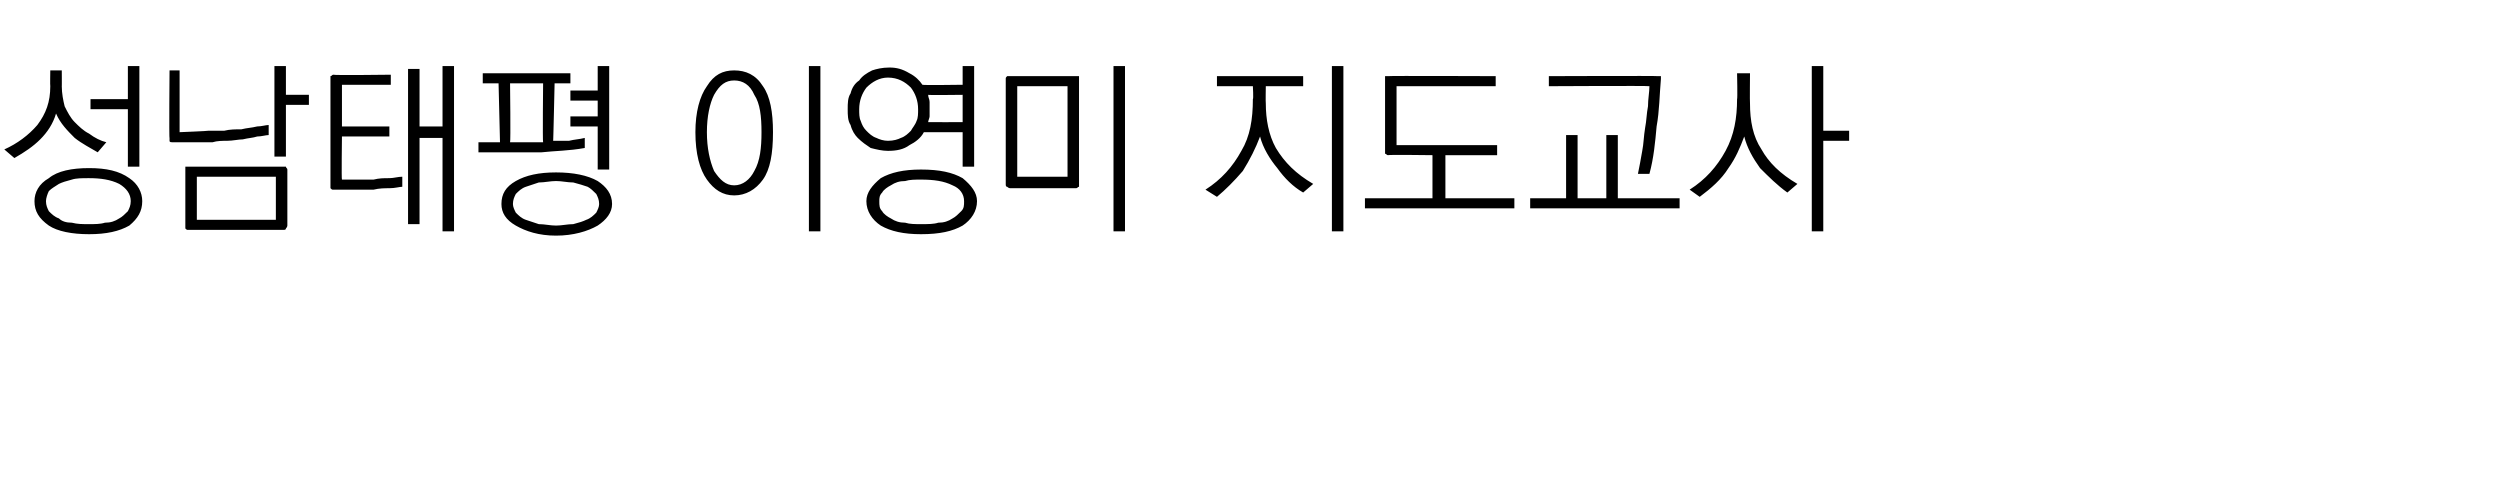 <?xml version="1.0" standalone="no"?>
<!DOCTYPE svg PUBLIC "-//W3C//DTD SVG 1.1//EN" "http://www.w3.org/Graphics/SVG/1.1/DTD/svg11.dtd">
<svg xmlns="http://www.w3.org/2000/svg" version="1.1" width="174px" height="35px" viewBox="0 -4 174 35" style="top:-4px">
  <desc>성남태평 이영미 지도교사</desc>
  <defs/>
  <g id="Polygon21384">
    <path d="M 3.5 0.9 L 4.3 0.9 C 4.3 0.9 4.31 2.03 4.3 2 C 4.3 2.5 4.4 3 4.5 3.4 C 4.7 3.8 4.9 4.2 5.2 4.5 C 5.5 4.8 5.8 5.1 6.2 5.3 C 6.6 5.6 7 5.8 7.4 5.9 C 7.4 5.9 6.8 6.6 6.8 6.6 C 6.3 6.3 5.7 6 5.2 5.6 C 4.7 5.1 4.2 4.6 3.9 3.9 C 3.7 4.6 3.3 5.2 2.8 5.7 C 2.3 6.2 1.7 6.6 1 7 C 1 7 0.3 6.4 0.3 6.4 C 1.2 6 2 5.4 2.6 4.7 C 3.2 3.9 3.5 3.1 3.5 2 C 3.48 2 3.5 0.9 3.5 0.9 Z M 8.9 0.6 L 9.7 0.6 L 9.7 7.6 L 8.9 7.6 L 8.9 3.6 L 6.3 3.6 L 6.3 2.9 L 8.9 2.9 L 8.9 0.6 Z M 6.2 7.7 C 7.4 7.7 8.3 7.9 9 8.4 C 9.6 8.8 9.9 9.4 9.9 10 C 9.9 10.7 9.6 11.2 9 11.7 C 8.3 12.1 7.4 12.3 6.2 12.3 C 5 12.3 4 12.1 3.4 11.7 C 2.7 11.2 2.4 10.7 2.4 10 C 2.4 9.4 2.7 8.8 3.4 8.4 C 4 7.9 5 7.7 6.2 7.7 Z M 6.2 8.4 C 5.7 8.4 5.3 8.4 5 8.5 C 4.6 8.6 4.3 8.7 4.1 8.8 C 3.8 9 3.6 9.1 3.4 9.3 C 3.3 9.5 3.2 9.8 3.2 10 C 3.2 10.3 3.3 10.5 3.4 10.7 C 3.6 10.9 3.8 11.1 4.1 11.2 C 4.3 11.4 4.6 11.5 5 11.5 C 5.4 11.6 5.7 11.6 6.2 11.6 C 6.6 11.6 7 11.6 7.3 11.5 C 7.7 11.5 8 11.4 8.3 11.2 C 8.5 11.1 8.7 10.9 8.9 10.7 C 9 10.5 9.1 10.3 9.1 10 C 9.1 9.5 8.8 9.1 8.3 8.8 C 7.7 8.5 7 8.4 6.2 8.4 Z M 12 5.9 C 11.9 5.9 11.8 5.9 11.8 5.8 C 11.8 5.8 11.8 5.7 11.8 5.6 C 11.76 5.64 11.8 0.9 11.8 0.9 L 12.5 0.9 L 12.5 5.2 C 12.5 5.2 14.5 5.12 14.5 5.1 C 14.8 5.1 15.2 5.1 15.6 5.1 C 16 5 16.4 5 16.8 5 C 17.2 4.9 17.5 4.9 17.9 4.8 C 18.2 4.8 18.5 4.7 18.7 4.7 C 18.7 4.7 18.7 5.4 18.7 5.4 C 18.5 5.4 18.2 5.5 17.9 5.5 C 17.6 5.6 17.3 5.6 16.9 5.7 C 16.6 5.7 16.2 5.8 15.8 5.8 C 15.5 5.8 15.1 5.8 14.8 5.9 C 14.4 5.9 14.1 5.9 13.8 5.9 C 13.5 5.9 13.2 5.9 12.9 5.9 C 12.7 5.9 12.4 5.9 12.3 5.9 C 12.1 5.9 12 5.9 12 5.9 Z M 19.1 0.6 L 19.9 0.6 L 19.9 2.6 L 21.5 2.6 L 21.5 3.3 L 19.9 3.3 L 19.9 6.9 L 19.1 6.9 L 19.1 0.6 Z M 13.7 8.3 L 13.7 11.3 L 19.2 11.3 L 19.2 8.3 L 13.7 8.3 Z M 19.7 12 C 19.7 12 13.1 12 13.1 12 C 13 12 13 12 12.9 11.9 C 12.9 11.9 12.9 11.8 12.9 11.7 C 12.9 11.7 12.9 7.8 12.9 7.8 C 12.9 7.7 12.9 7.7 12.9 7.6 C 13 7.6 13 7.6 13.1 7.6 C 13.1 7.6 19.7 7.6 19.7 7.6 C 19.8 7.6 19.9 7.6 19.9 7.6 C 19.9 7.7 20 7.7 20 7.8 C 20 7.8 20 11.7 20 11.7 C 20 11.8 19.9 11.9 19.9 11.9 C 19.9 12 19.8 12 19.7 12 Z M 23.2 1.2 C 23.23 1.25 27.2 1.2 27.2 1.2 L 27.2 1.9 L 23.8 1.9 L 23.8 4.8 L 27.1 4.8 L 27.1 5.5 L 23.8 5.5 C 23.8 5.5 23.76 8.52 23.8 8.5 C 23.8 8.5 23.8 8.5 24 8.5 C 24.1 8.5 24.3 8.5 24.5 8.5 C 24.8 8.5 25 8.5 25.3 8.5 C 25.5 8.5 25.8 8.5 26 8.5 C 26.4 8.4 26.7 8.4 27.1 8.4 C 27.4 8.4 27.7 8.3 28 8.3 C 28 8.3 28 9 28 9 C 27.8 9 27.5 9.1 27.1 9.1 C 26.8 9.1 26.4 9.1 26 9.2 C 25.7 9.2 25.4 9.2 25 9.2 C 24.7 9.2 24.4 9.2 24.2 9.2 C 23.9 9.2 23.7 9.2 23.5 9.2 C 23.3 9.2 23.2 9.2 23.2 9.2 C 23.1 9.2 23.1 9.2 23 9.1 C 23 9.1 23 9 23 9 C 23 9 23 1.5 23 1.5 C 23 1.4 23 1.4 23 1.3 C 23.1 1.3 23.1 1.2 23.2 1.2 Z M 28.4 0.8 L 29.2 0.8 L 29.2 4.8 L 30.8 4.8 L 30.8 0.6 L 31.6 0.6 L 31.6 12.1 L 30.8 12.1 L 30.8 5.6 L 29.2 5.6 L 29.2 11.6 L 28.4 11.6 L 28.4 0.8 Z M 35.5 1.8 C 35.5 1.8 35.55 5.89 35.5 5.9 C 36 5.9 36.4 5.9 36.8 5.9 C 37.2 5.9 37.5 5.9 37.8 5.9 C 37.76 5.86 37.8 1.8 37.8 1.8 L 35.5 1.8 Z M 33.6 1.1 L 39.7 1.1 L 39.7 1.8 L 38.6 1.8 C 38.6 1.8 38.51 5.84 38.5 5.8 C 38.9 5.8 39.3 5.8 39.6 5.8 C 40 5.7 40.3 5.7 40.7 5.6 C 40.7 5.6 40.7 6.3 40.7 6.3 C 39.6 6.5 38.6 6.5 37.7 6.6 C 36.7 6.6 35.7 6.6 34.5 6.6 C 34.51 6.6 33.3 6.6 33.3 6.6 L 33.3 5.9 L 34.8 5.9 L 34.7 1.8 L 33.6 1.8 L 33.6 1.1 Z M 41.6 0.6 L 42.4 0.6 L 42.4 7.8 L 41.6 7.8 L 41.6 4.8 L 39.7 4.8 L 39.7 4.1 L 41.6 4.1 L 41.6 3 L 39.7 3 L 39.7 2.3 L 41.6 2.3 L 41.6 0.6 Z M 38.7 8 C 39.9 8 40.9 8.2 41.6 8.6 C 42.2 9 42.6 9.5 42.6 10.2 C 42.6 10.8 42.2 11.3 41.6 11.7 C 40.9 12.1 39.9 12.4 38.7 12.4 C 37.5 12.4 36.6 12.1 35.9 11.7 C 35.2 11.3 34.9 10.8 34.9 10.2 C 34.9 9.5 35.2 9 35.9 8.6 C 36.6 8.2 37.5 8 38.7 8 Z M 38.7 8.6 C 38.3 8.6 37.9 8.7 37.5 8.7 C 37.2 8.8 36.9 8.9 36.6 9 C 36.3 9.1 36.1 9.3 35.9 9.5 C 35.8 9.7 35.7 9.9 35.7 10.2 C 35.7 10.4 35.8 10.6 35.9 10.8 C 36.1 11 36.3 11.2 36.6 11.3 C 36.9 11.4 37.2 11.5 37.5 11.6 C 37.9 11.6 38.3 11.7 38.7 11.7 C 39.1 11.7 39.5 11.6 39.9 11.6 C 40.3 11.5 40.6 11.4 40.8 11.3 C 41.1 11.2 41.3 11 41.5 10.8 C 41.6 10.6 41.7 10.4 41.7 10.2 C 41.7 9.9 41.6 9.7 41.5 9.5 C 41.3 9.3 41.1 9.1 40.9 9 C 40.6 8.9 40.3 8.8 39.9 8.7 C 39.5 8.7 39.1 8.6 38.7 8.6 Z M 51.1 0.9 C 51.9 0.9 52.6 1.2 53.1 2 C 53.6 2.7 53.8 3.8 53.8 5.2 C 53.8 6.7 53.6 7.8 53.1 8.5 C 52.6 9.2 51.9 9.6 51.1 9.6 C 50.3 9.6 49.7 9.2 49.2 8.5 C 48.7 7.8 48.4 6.7 48.4 5.2 C 48.4 3.8 48.7 2.7 49.2 2 C 49.7 1.2 50.3 0.9 51.1 0.9 Z M 51.1 1.6 C 50.5 1.6 50.1 1.9 49.7 2.6 C 49.4 3.2 49.2 4.1 49.2 5.2 C 49.2 6.3 49.4 7.2 49.7 7.9 C 50.1 8.5 50.5 8.9 51.1 8.9 C 51.7 8.9 52.2 8.5 52.5 7.9 C 52.9 7.2 53 6.3 53 5.2 C 53 4.1 52.9 3.2 52.5 2.6 C 52.2 1.9 51.7 1.6 51.1 1.6 Z M 56.3 0.6 L 57.1 0.6 L 57.1 12.1 L 56.3 12.1 L 56.3 0.6 Z M 61.9 0.7 C 62.4 0.7 62.8 0.8 63.3 1.1 C 63.7 1.3 64 1.6 64.2 1.9 C 64.25 1.94 67 1.9 67 1.9 L 67 0.6 L 67.8 0.6 L 67.8 7.6 L 67 7.6 L 67 5.2 C 67 5.2 64.3 5.2 64.3 5.2 C 64.1 5.6 63.7 5.9 63.3 6.1 C 62.9 6.4 62.4 6.5 61.8 6.5 C 61.4 6.5 61 6.4 60.6 6.3 C 60.3 6.1 60 5.9 59.7 5.6 C 59.5 5.4 59.3 5.1 59.2 4.7 C 59 4.4 59 4 59 3.6 C 59 3.2 59 2.8 59.2 2.5 C 59.3 2.1 59.5 1.8 59.8 1.6 C 60 1.3 60.3 1.1 60.7 0.9 C 61 0.8 61.4 0.7 61.9 0.7 Z M 64.6 2.6 C 64.6 2.8 64.7 2.9 64.7 3.1 C 64.7 3.3 64.7 3.4 64.7 3.6 C 64.7 3.8 64.7 3.9 64.7 4.1 C 64.7 4.2 64.6 4.4 64.6 4.5 C 64.61 4.51 67 4.5 67 4.5 L 67 2.6 C 67 2.6 64.58 2.63 64.6 2.6 Z M 61.8 1.4 C 61.2 1.4 60.7 1.7 60.3 2.1 C 60 2.5 59.8 3 59.8 3.6 C 59.8 3.9 59.8 4.2 59.9 4.4 C 60 4.7 60.1 4.9 60.3 5.1 C 60.5 5.3 60.7 5.5 61 5.6 C 61.2 5.7 61.5 5.8 61.8 5.8 C 62.2 5.8 62.5 5.7 62.7 5.6 C 63 5.5 63.2 5.3 63.4 5.1 C 63.5 4.9 63.7 4.7 63.8 4.4 C 63.9 4.2 63.9 3.9 63.9 3.6 C 63.9 3 63.7 2.5 63.4 2.1 C 63 1.7 62.5 1.4 61.8 1.4 Z M 64.1 7.8 C 65.4 7.8 66.3 8 67 8.4 C 67.6 8.9 68 9.4 68 10 C 68 10.7 67.6 11.3 67 11.7 C 66.3 12.1 65.4 12.3 64.1 12.3 C 62.9 12.3 62 12.1 61.3 11.7 C 60.7 11.3 60.3 10.7 60.3 10 C 60.3 9.4 60.7 8.9 61.3 8.4 C 62 8 62.9 7.8 64.1 7.8 Z M 64.1 8.5 C 63.7 8.5 63.3 8.5 63 8.6 C 62.6 8.6 62.3 8.7 62 8.9 C 61.8 9 61.5 9.2 61.4 9.4 C 61.2 9.6 61.2 9.8 61.2 10 C 61.2 10.3 61.2 10.5 61.4 10.7 C 61.5 10.9 61.8 11.1 62 11.2 C 62.3 11.4 62.6 11.5 63 11.5 C 63.3 11.6 63.7 11.6 64.1 11.6 C 64.6 11.6 65 11.6 65.3 11.5 C 65.7 11.5 66 11.4 66.3 11.2 C 66.5 11.1 66.7 10.9 66.9 10.7 C 67.1 10.5 67.1 10.3 67.1 10 C 67.1 9.5 66.8 9.1 66.3 8.9 C 65.7 8.6 65 8.5 64.1 8.5 Z M 70.8 2 L 70.8 8.3 L 74.3 8.3 L 74.3 2 L 70.8 2 Z M 75.1 8.8 C 75.1 8.9 75.1 9 75.1 9 C 75 9 75 9.1 74.9 9.1 C 74.9 9.1 70.3 9.1 70.3 9.1 C 70.2 9.1 70.1 9 70.1 9 C 70 9 70 8.9 70 8.8 C 70 8.8 70 1.5 70 1.5 C 70 1.4 70 1.4 70.1 1.3 C 70.1 1.3 70.2 1.3 70.3 1.3 C 70.3 1.3 74.9 1.3 74.9 1.3 C 75 1.3 75 1.3 75.1 1.3 C 75.1 1.4 75.1 1.4 75.1 1.5 C 75.1 1.5 75.1 8.8 75.1 8.8 Z M 77.5 0.6 L 78.3 0.6 L 78.3 12.1 L 77.5 12.1 L 77.5 0.6 Z M 84.7 1.3 L 90.7 1.3 L 90.7 2 L 88.1 2 C 88.1 2 88.08 3.16 88.1 3.2 C 88.1 4.3 88.3 5.4 88.8 6.3 C 89.4 7.3 90.2 8.1 91.4 8.8 C 91.4 8.8 90.7 9.4 90.7 9.4 C 90 9 89.4 8.4 88.9 7.7 C 88.4 7.1 87.9 6.3 87.7 5.5 C 87.4 6.3 87 7.1 86.5 7.9 C 85.9 8.6 85.3 9.2 84.7 9.7 C 84.7 9.7 83.9 9.2 83.9 9.2 C 85 8.5 85.8 7.6 86.4 6.5 C 87 5.5 87.2 4.3 87.2 2.9 C 87.25 2.9 87.2 2 87.2 2 L 84.7 2 L 84.7 1.3 Z M 92.7 0.6 L 93.5 0.6 L 93.5 12.1 L 92.7 12.1 L 92.7 0.6 Z M 96.6 1.3 C 96.64 1.27 104.1 1.3 104.1 1.3 L 104.1 2 L 97.2 2 L 97.2 6.1 L 104.2 6.1 L 104.2 6.8 L 100.6 6.8 L 100.6 9.8 L 105.4 9.8 L 105.4 10.5 L 95 10.5 L 95 9.8 L 99.7 9.8 L 99.7 6.8 C 99.7 6.8 96.64 6.76 96.6 6.8 C 96.5 6.8 96.5 6.7 96.4 6.7 C 96.4 6.7 96.4 6.6 96.4 6.5 C 96.4 6.5 96.4 1.5 96.4 1.5 C 96.4 1.4 96.4 1.4 96.4 1.3 C 96.5 1.3 96.5 1.3 96.6 1.3 Z M 115.4 1.3 C 115.5 1.3 115.5 1.3 115.6 1.3 C 115.6 1.4 115.6 1.4 115.6 1.5 C 115.5 2.6 115.5 3.7 115.3 4.8 C 115.2 5.9 115.1 7 114.8 8.1 C 114.8 8.1 114 8.1 114 8.1 C 114.1 7.6 114.2 7.1 114.3 6.5 C 114.4 6 114.4 5.5 114.5 4.9 C 114.6 4.4 114.6 3.9 114.7 3.4 C 114.7 2.9 114.8 2.4 114.8 2 C 114.8 1.96 107.8 2 107.8 2 L 107.8 1.3 C 107.8 1.3 115.37 1.27 115.4 1.3 Z M 109 5.4 L 109.8 5.4 L 109.8 9.8 L 111.8 9.8 L 111.8 5.4 L 112.6 5.4 L 112.6 9.8 L 116.9 9.8 L 116.9 10.5 L 106.5 10.5 L 106.5 9.8 L 109 9.8 L 109 5.4 Z M 120.9 1.1 L 121.8 1.1 C 121.8 1.1 121.78 3.16 121.8 3.2 C 121.8 4.4 122 5.5 122.6 6.4 C 123.1 7.3 123.9 8.1 125.1 8.8 C 125.1 8.8 124.4 9.4 124.4 9.4 C 123.7 8.9 123.1 8.3 122.5 7.7 C 122 7 121.6 6.3 121.4 5.5 C 121.1 6.3 120.8 7 120.3 7.7 C 119.8 8.5 119.1 9.1 118.3 9.7 C 118.3 9.7 117.6 9.2 117.6 9.2 C 118.7 8.5 119.5 7.6 120.1 6.5 C 120.7 5.4 120.9 4.2 120.9 2.9 C 120.94 2.9 120.9 1.1 120.9 1.1 Z M 126.1 0.6 L 126.9 0.6 L 126.9 5.1 L 128.7 5.1 L 128.7 5.8 L 126.9 5.8 L 126.9 12.1 L 126.1 12.1 L 126.1 0.6 Z " stroke="none" fill="#000"/>
  </g>
</svg>